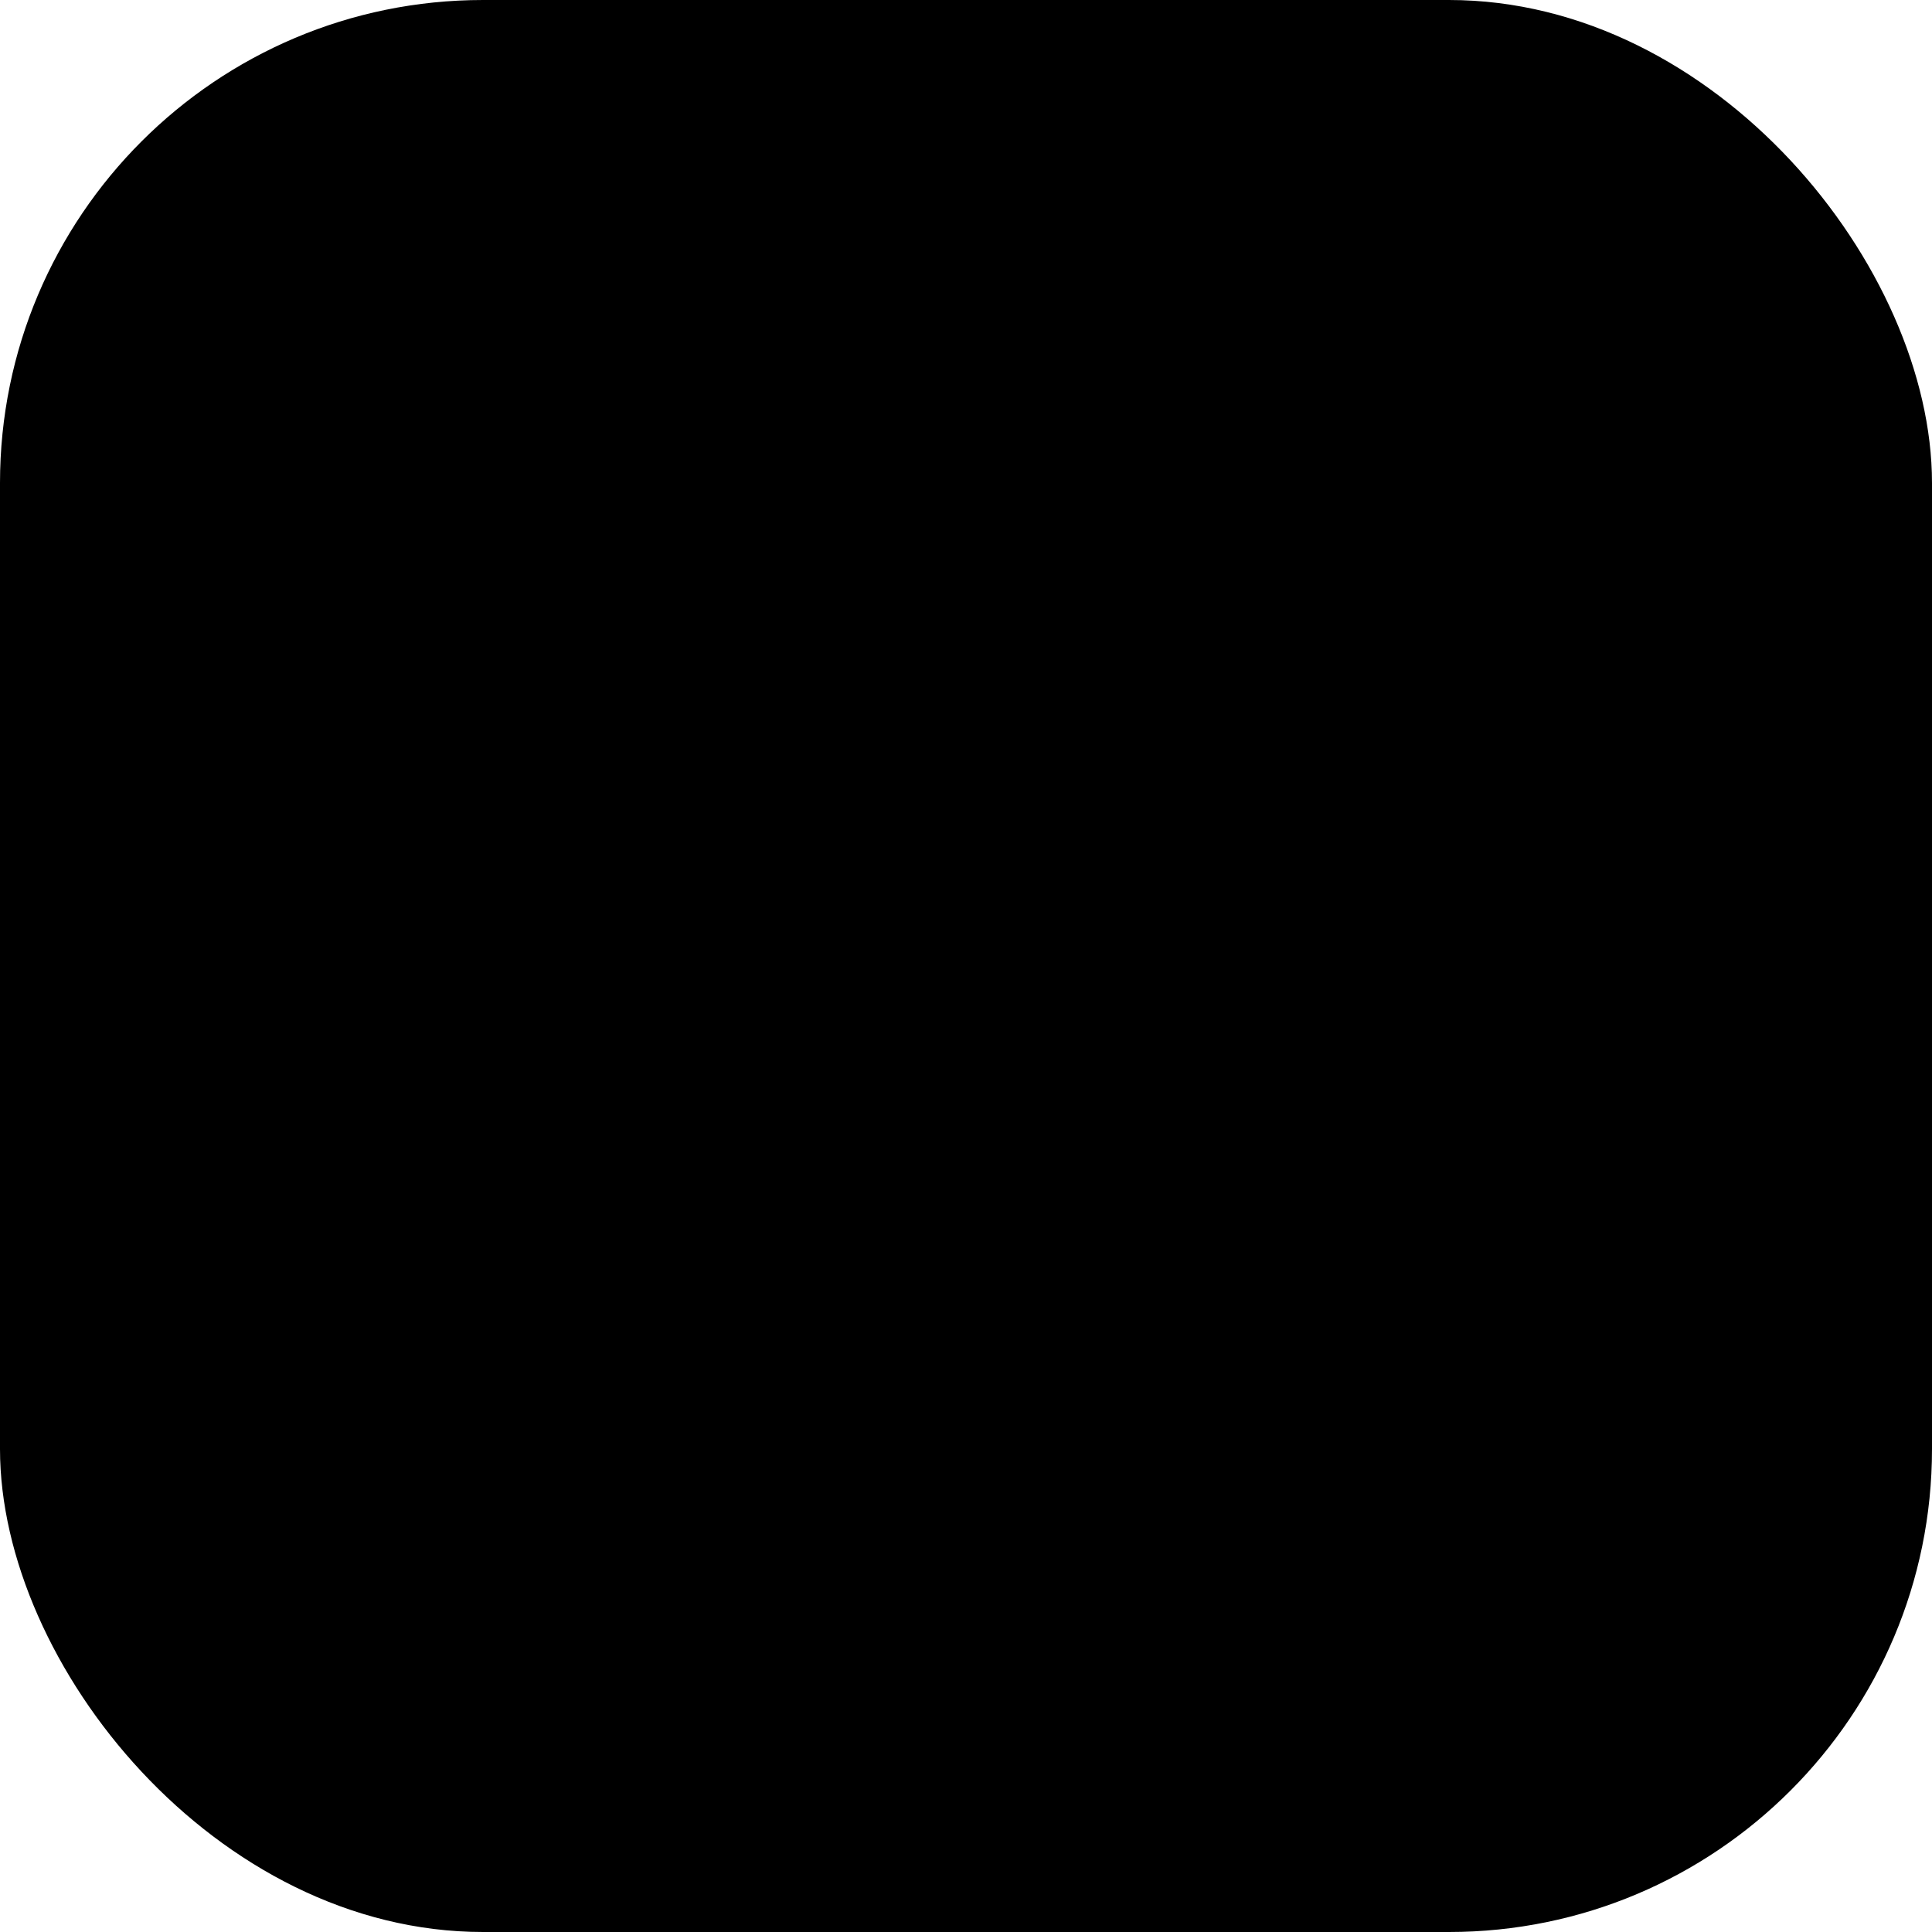<?xml version="1.0" encoding="UTF-8"?>
<svg width="512" height="512" viewBox="0 0 512 512" fill="none" xmlns="http://www.w3.org/2000/svg">
  <rect width="512" height="512" rx="128" fill="#000000"/>
  <path d="M256 96C229.49 96 208 117.49 208 144V240C208 266.51 229.49 288 256 288C282.51 288 304 266.51 304 240V144C304 117.49 282.51 96 256 96Z" fill="#000000"/>
  <path d="M368 224V240C368 301.856 317.856 352 256 352C194.144 352 144 301.856 144 240V224H128V240C128 309.787 182.371 367.432 250.667 371.741V416H192V432H320V416H261.333V371.741C329.629 367.432 384 309.787 384 240V224H368Z" fill="#000000"/>
</svg> 